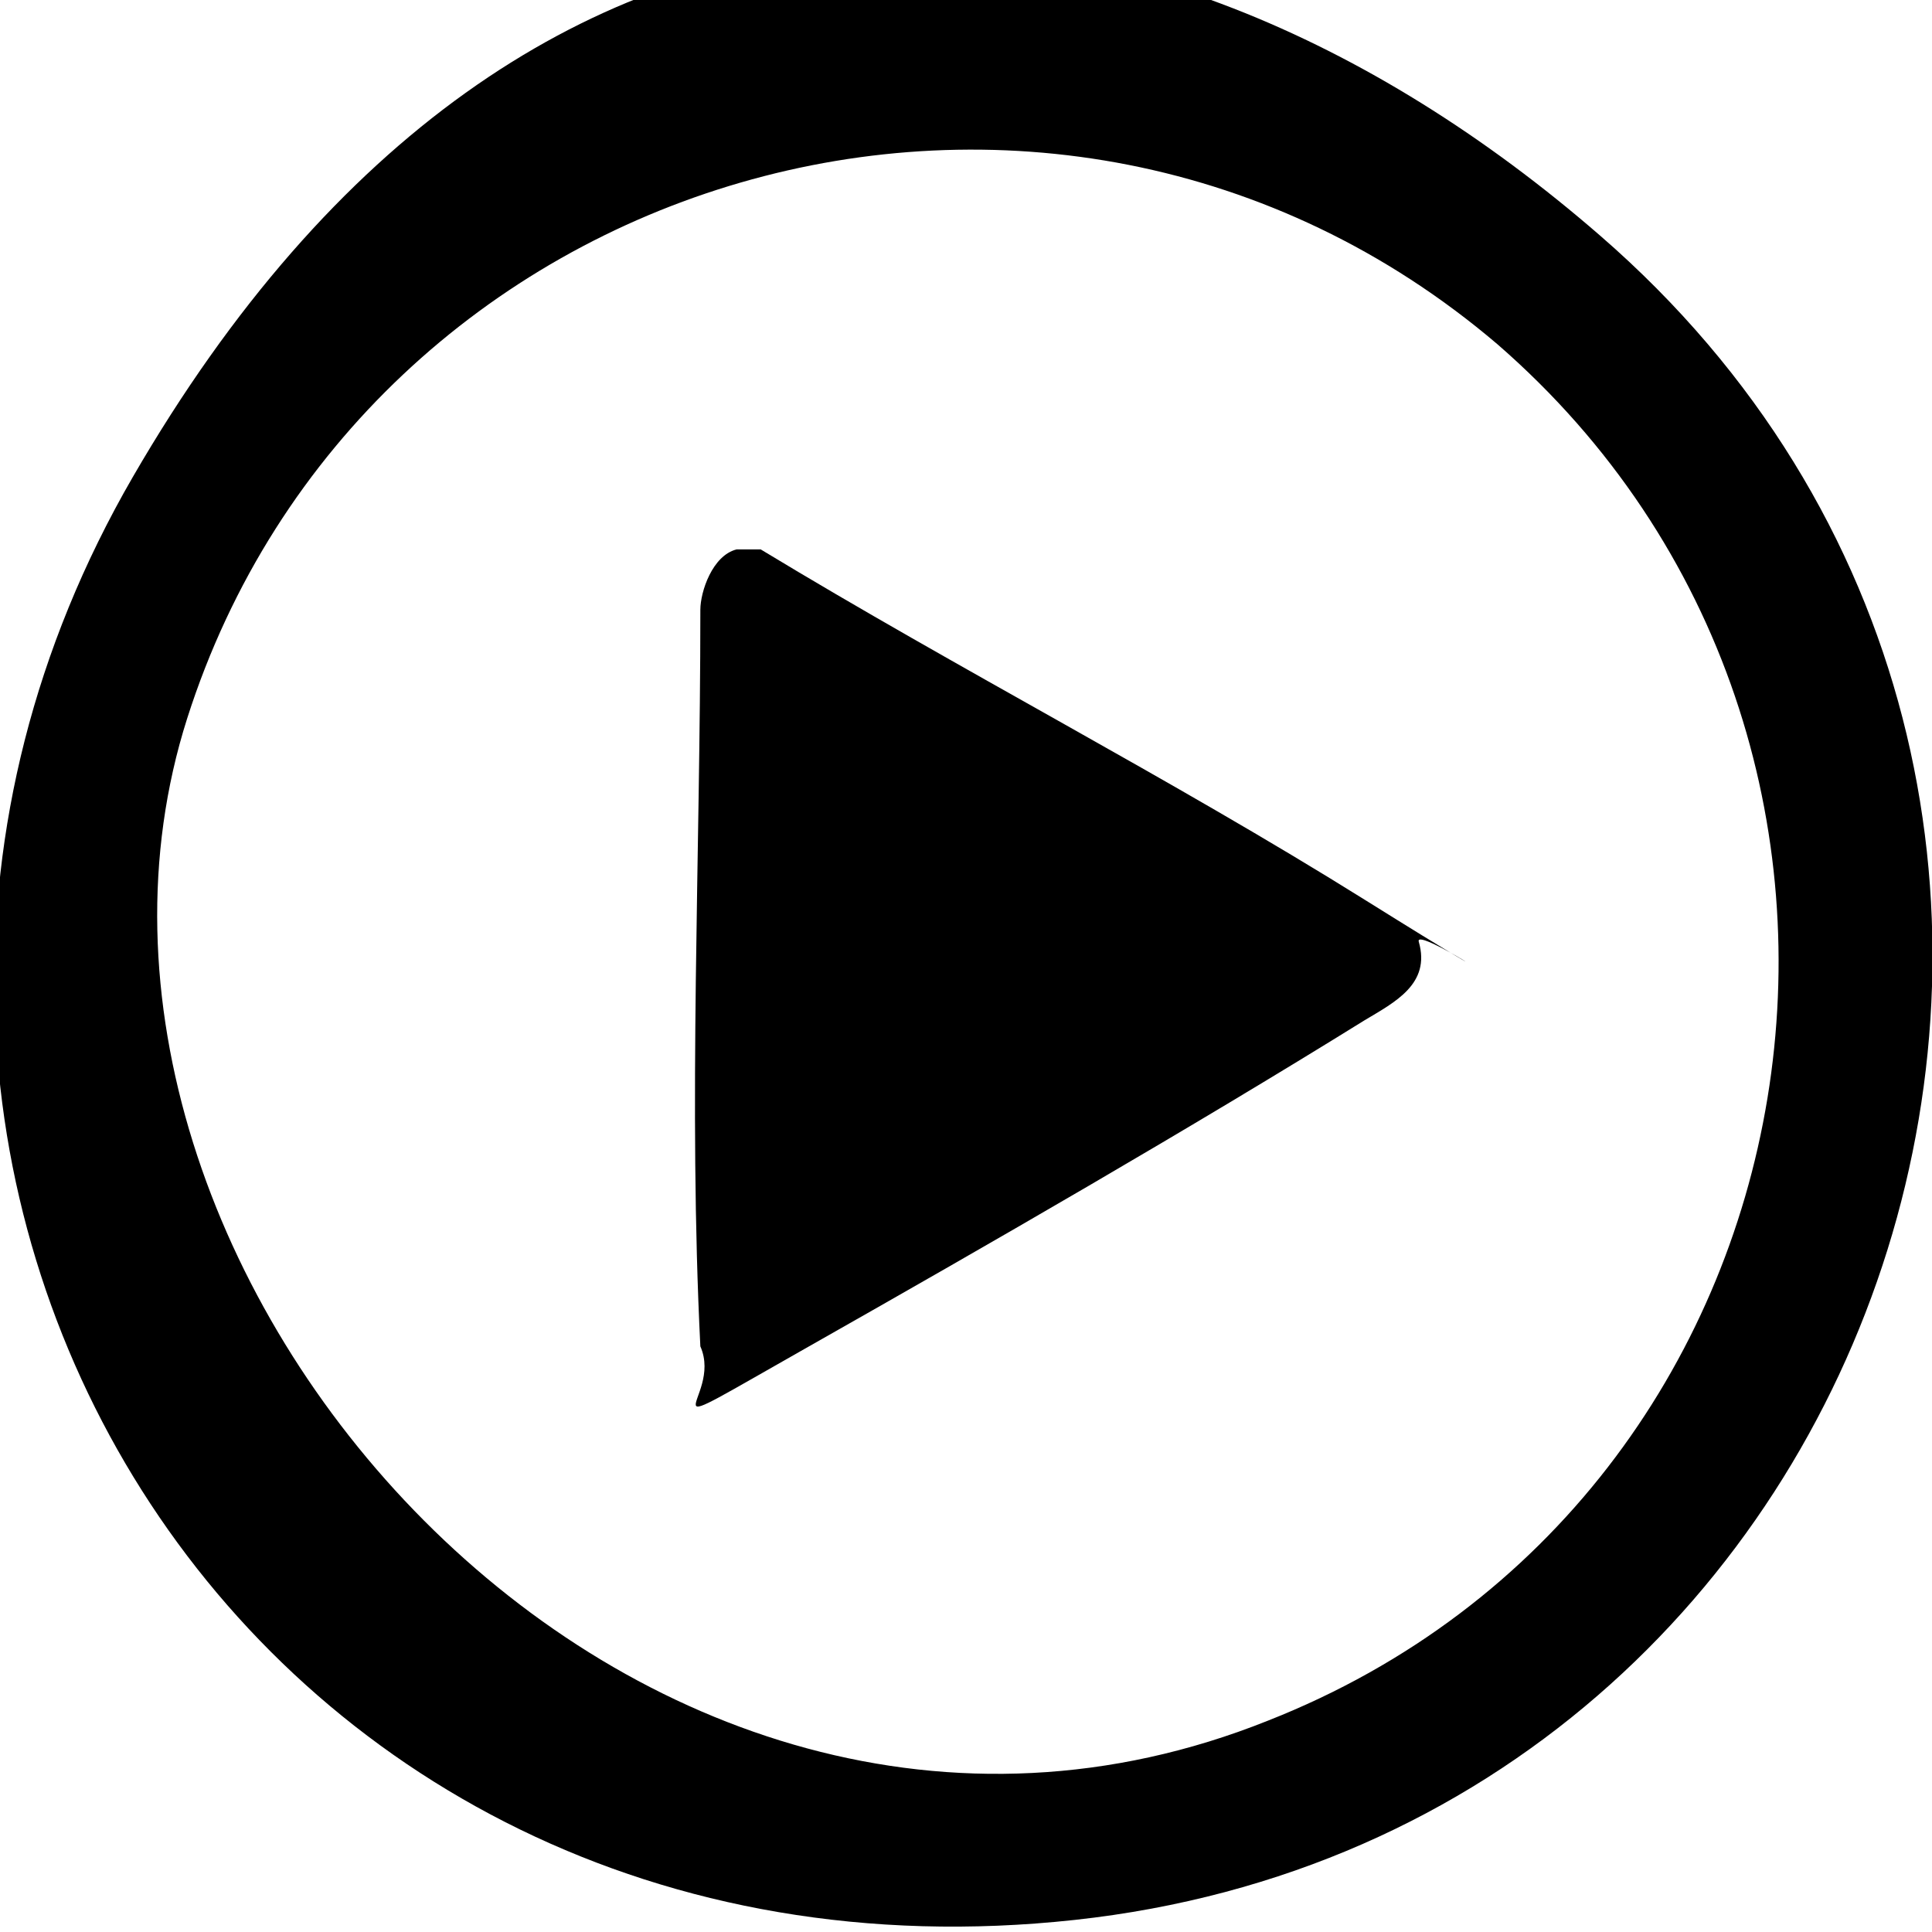 <?xml version="1.0" encoding="UTF-8"?>
<svg id="Ebene_1" xmlns="http://www.w3.org/2000/svg" version="1.1" viewBox="0 0 32 32">
  <!-- Generator: Adobe Illustrator 29.0.0, SVG Export Plug-In . SVG Version: 2.1.0 Build 186)  -->
  <path d="M26.5,3.9c10.5,9.1,5.1,26.4-8.7,27.9S-4.4,19.3,2.2,7.9,18.9-2.7,26.5,3.9ZM24.8,5.7C17.4-.6,6,2.8,3.1,11.9s7.4,20.8,17.9,16.6c9.4-3.7,11.4-16.2,3.8-22.8Z"/>
  <path d="M12.1,9.1c.2,0,.3,0,.5,0,3.3,2,6.8,3.8,10,5.8s.8.4.9.7c.2.7-.4,1-.9,1.3-2.9,1.8-6.2,3.7-9.2,5.4s-1.4.9-1.8,0c-.2-4,0-8.1,0-12.2,0-.3.2-.9.6-1Z"/>
</svg>